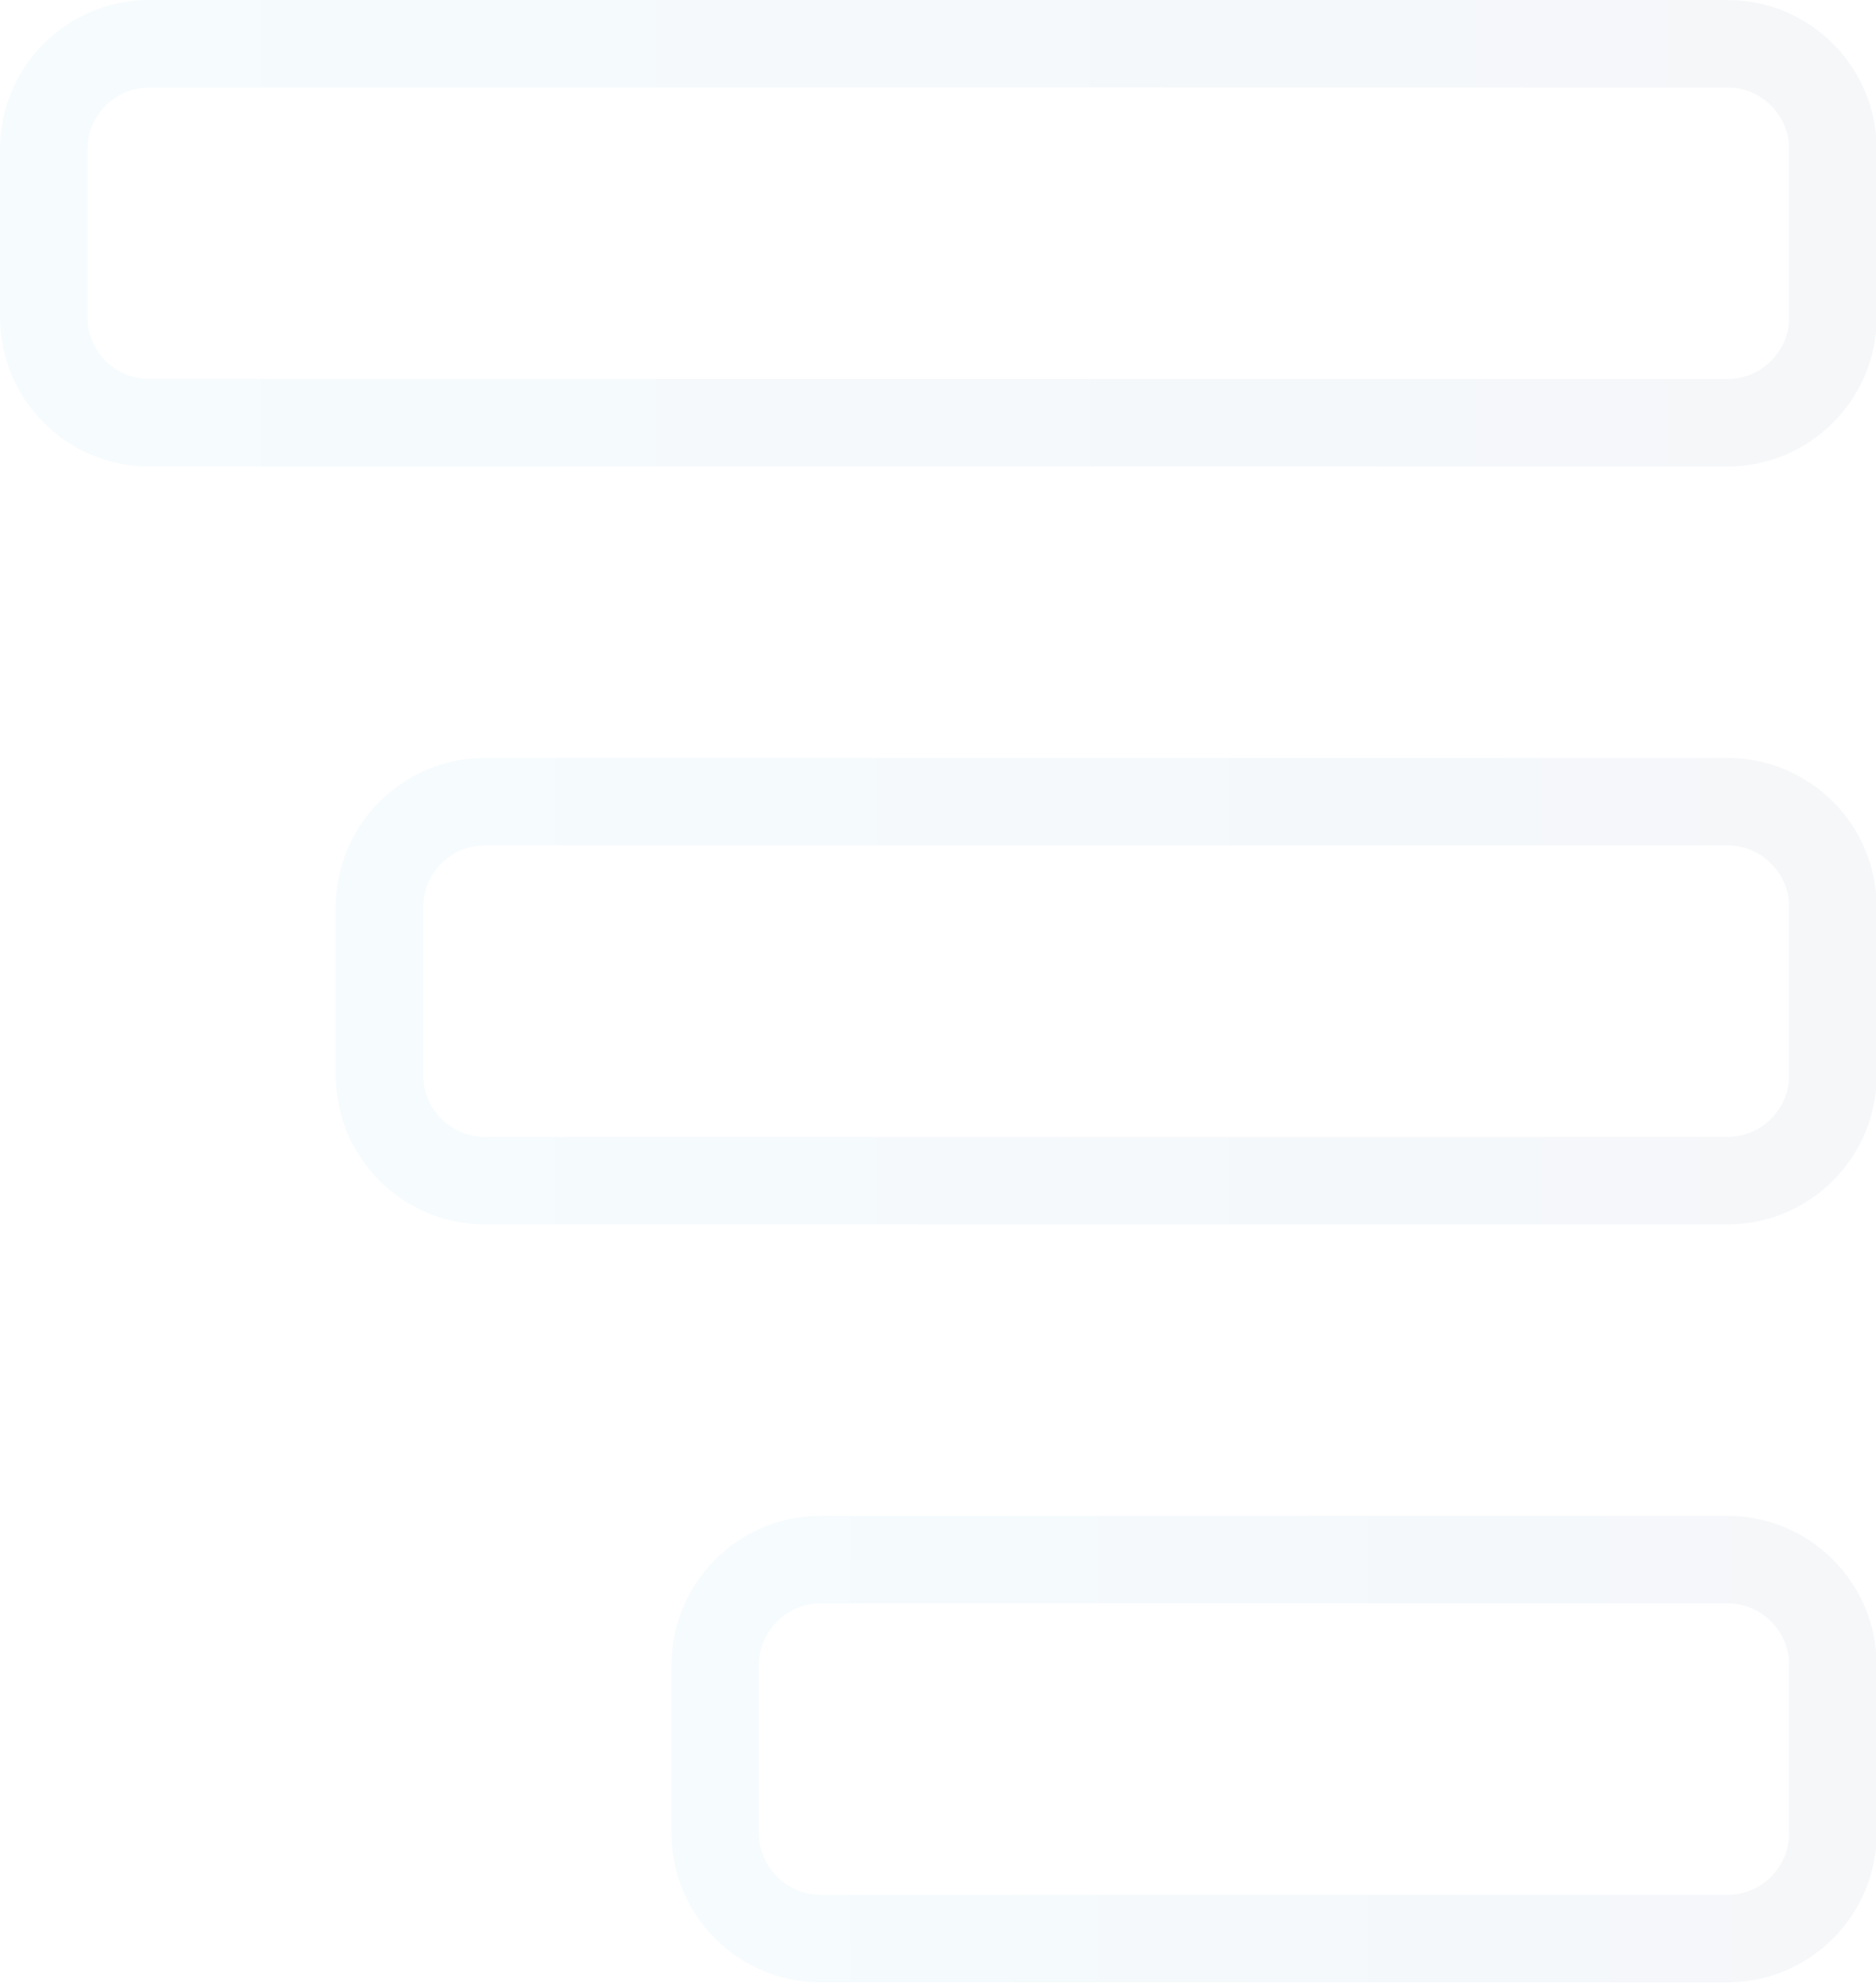 <svg xmlns="http://www.w3.org/2000/svg" width="343" height="363" fill="none" xmlns:v="https://vecta.io/nano"><g opacity=".12" stroke-width="16" stroke-linejoin="round"><path d="M130.766 304.335v30.788c0 10.583 8.659 19.242 19.242 19.242H315.88c10.583 0 19.242-8.659 19.242-19.242v-30.788c0-10.584-8.659-19.243-19.242-19.243H150.008c-10.583 0-19.242 8.659-19.242 19.243z" stroke="url(#A)" stroke-opacity=".32"/><path d="M69.383 165.789v30.788c0 10.583 8.659 19.242 19.243 19.242h227.255c10.584 0 19.243-8.659 19.243-19.242v-30.788c0-10.584-8.659-19.243-19.243-19.243H88.626c-10.583 0-19.243 8.659-19.243 19.243z" stroke="url(#B)" stroke-opacity=".32"/><path d="M8 27.243v30.788c0 10.583 8.659 19.243 19.243 19.243h288.639c10.584 0 19.243-8.659 19.243-19.243V27.243C335.125 16.66 326.466 8 315.882 8H27.243C16.659 8 8 16.66 8 27.243z" stroke="url(#C)" stroke-opacity=".32"/></g><defs><linearGradient id="A" x1="130.766" y1="319.729" x2="335.122" y2="319.729" gradientUnits="userSpaceOnUse"><stop stop-color="#10a0e7"/><stop offset="1" stop-color="#002c6d"/></linearGradient><linearGradient id="B" x1="69.383" y1="181.183" x2="335.124" y2="181.183" gradientUnits="userSpaceOnUse"><stop stop-color="#10a0e7"/><stop offset="1" stop-color="#002c6d"/></linearGradient><linearGradient id="C" x1="8" y1="42.637" x2="335.125" y2="42.637" gradientUnits="userSpaceOnUse"><stop stop-color="#10a0e7"/><stop offset="1" stop-color="#002c6d"/></linearGradient></defs></svg>